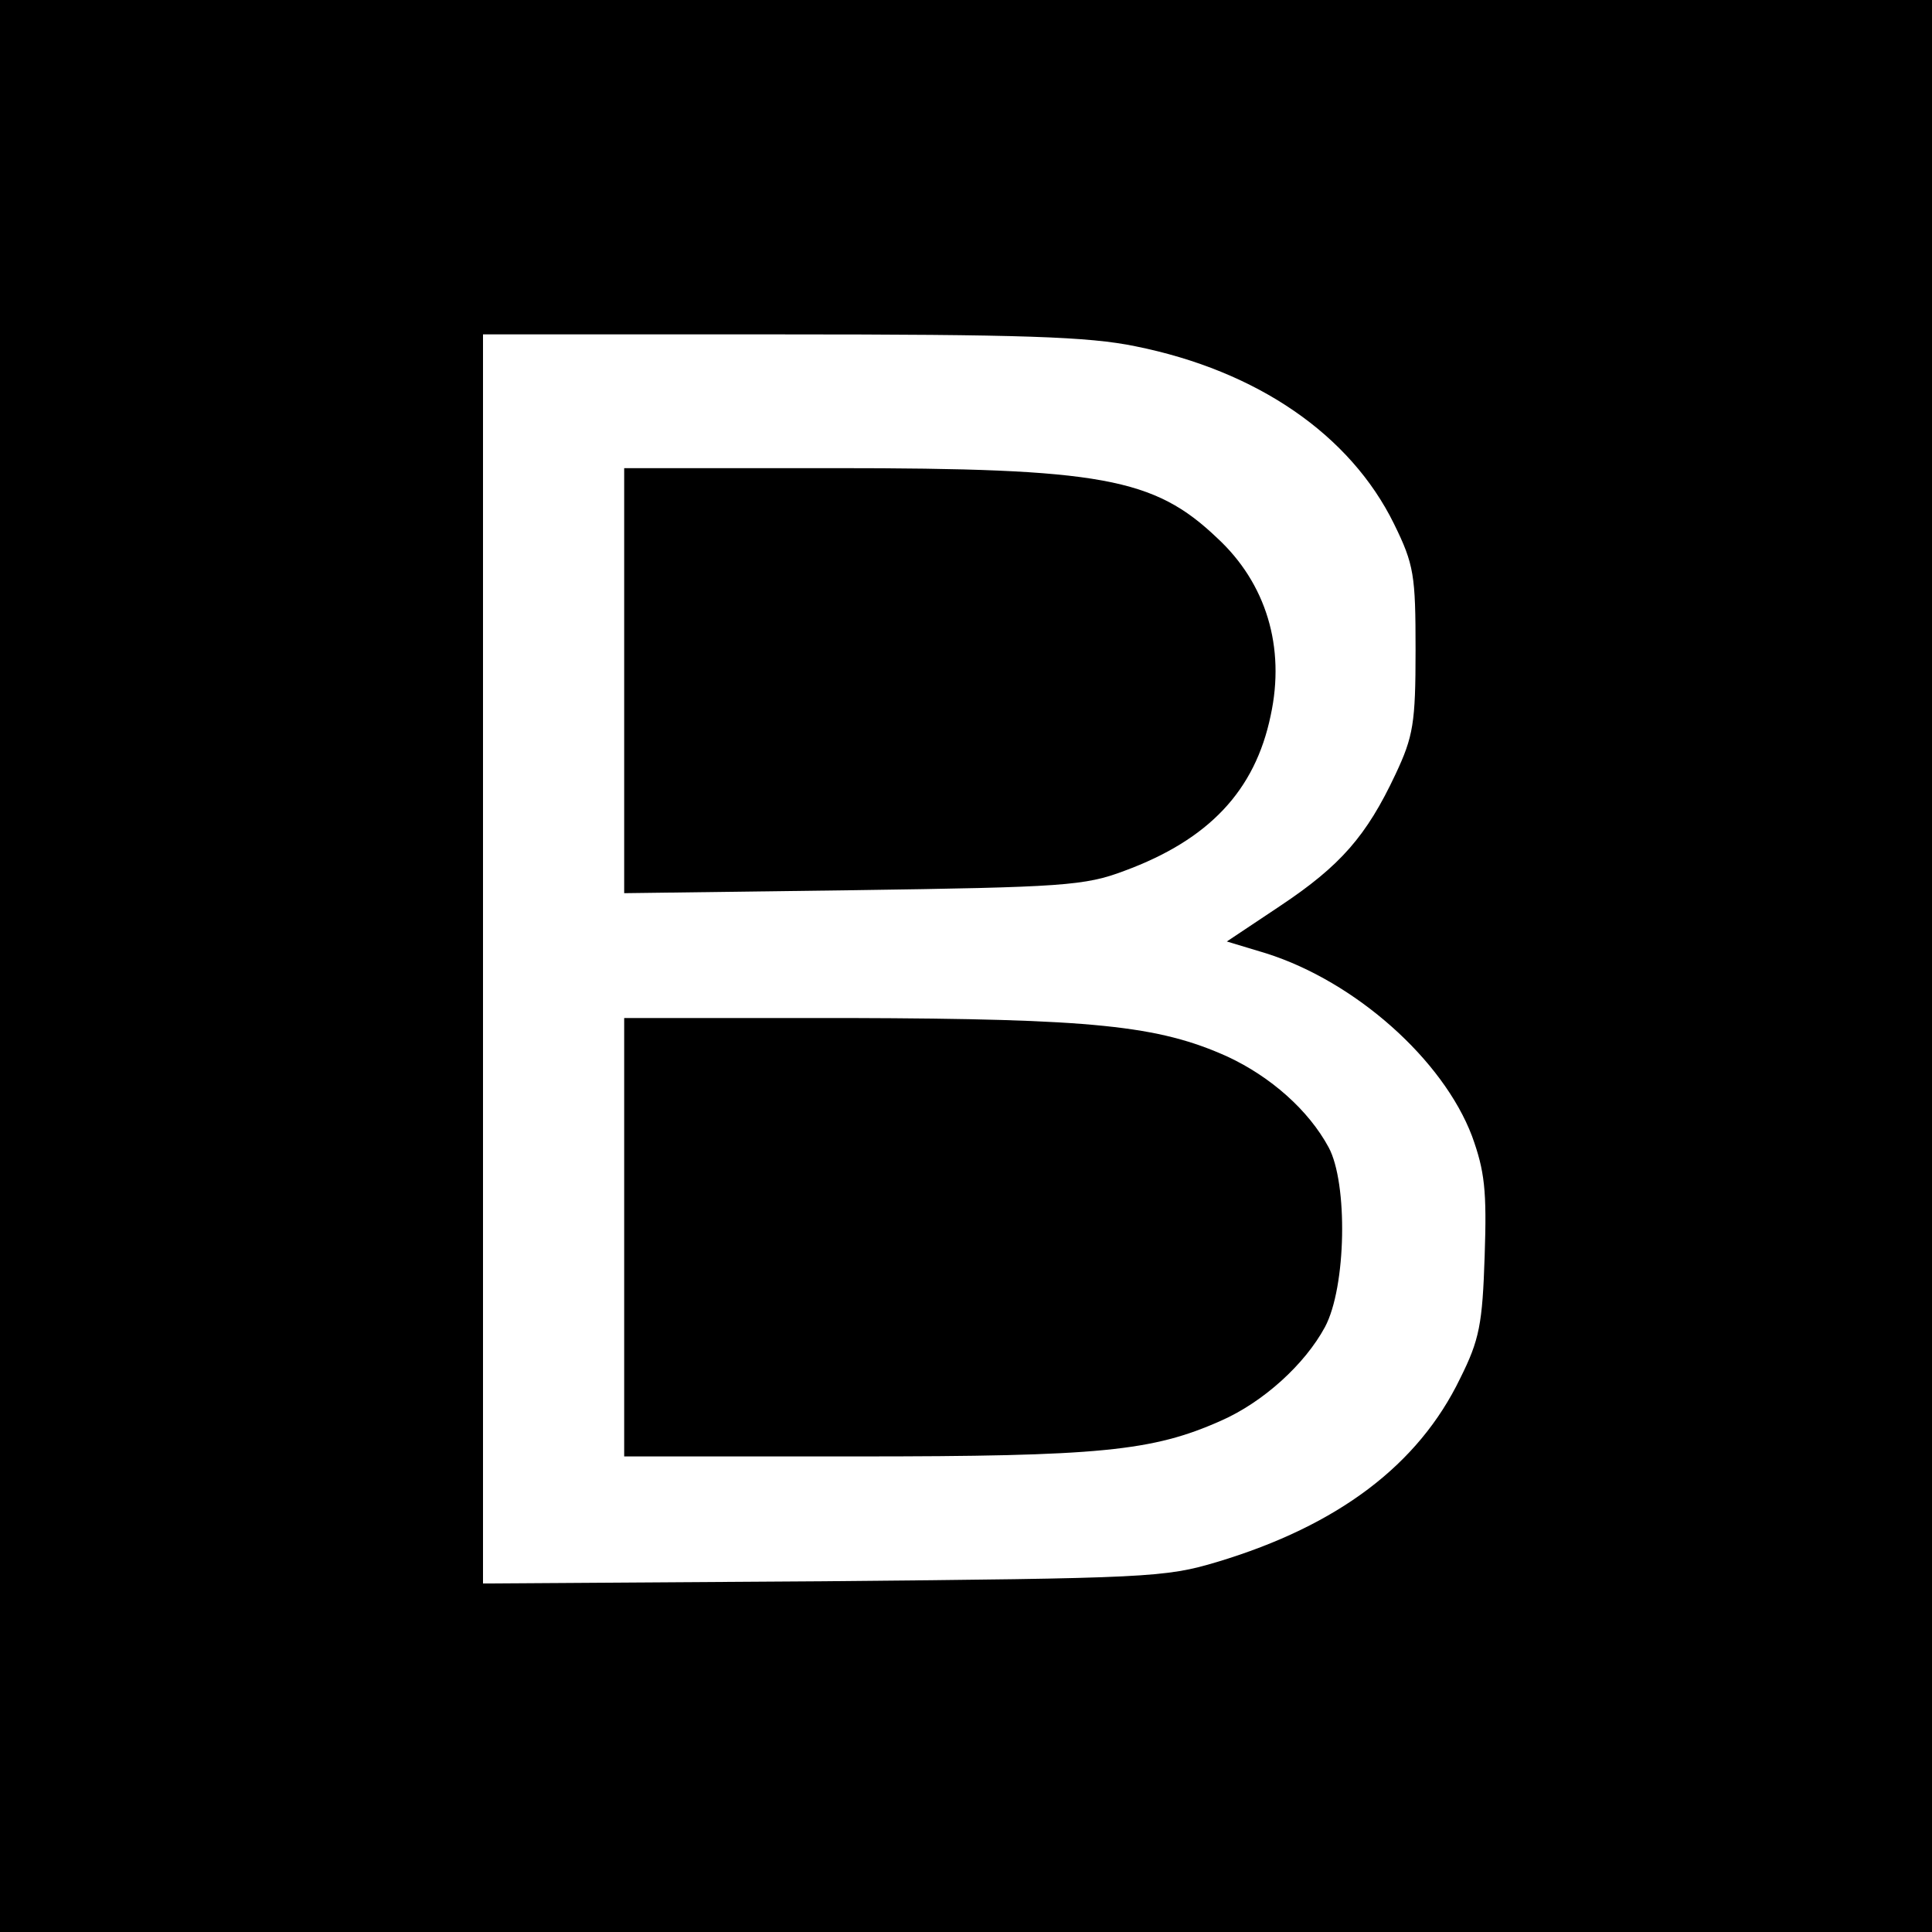 <?xml version="1.0" standalone="no"?>
<!DOCTYPE svg PUBLIC "-//W3C//DTD SVG 20010904//EN"
 "http://www.w3.org/TR/2001/REC-SVG-20010904/DTD/svg10.dtd">
<svg version="1.0" xmlns="http://www.w3.org/2000/svg"
 width="260pt" height="260pt" viewBox="0 0 260 260"
 preserveAspectRatio="xMidYMid meet">
<g transform="translate(0,260) scale(0.1,-0.1)"
fill="#000000" stroke="none">
<path d="M0 1300 l0 -1300 1300 0 1300 0 0 1300 0 1300 -1300 0 -1300 0 0
-1300z m1528 834 c164 -33 289 -119 348 -239 27 -55 29 -69 29 -170 0 -98 -3
-116 -27 -167 -39 -83 -74 -123 -155 -177 l-72 -48 53 -16 c120 -38 238 -143
277 -246 17 -47 20 -73 17 -161 -3 -92 -7 -113 -33 -165 -56 -116 -164 -198
-327 -247 -70 -21 -93 -22 -530 -26 l-458 -3 0 840 0 841 400 0 c325 0 415 -3
478 -16z"/>
<path d="M840 1684 l0 -286 308 4 c283 4 312 6 365 26 114 42 176 108 197 209
20 92 -6 178 -72 239 -85 81 -156 94 -515 94 l-283 0 0 -286z"/>
<path d="M840 935 l0 -295 313 0 c327 0 398 7 490 48 57 25 113 76 140 126 29
54 31 194 5 242 -27 50 -78 95 -136 122 -93 42 -181 51 -509 52 l-303 0 0
-295z"/>
</g>
</svg>
